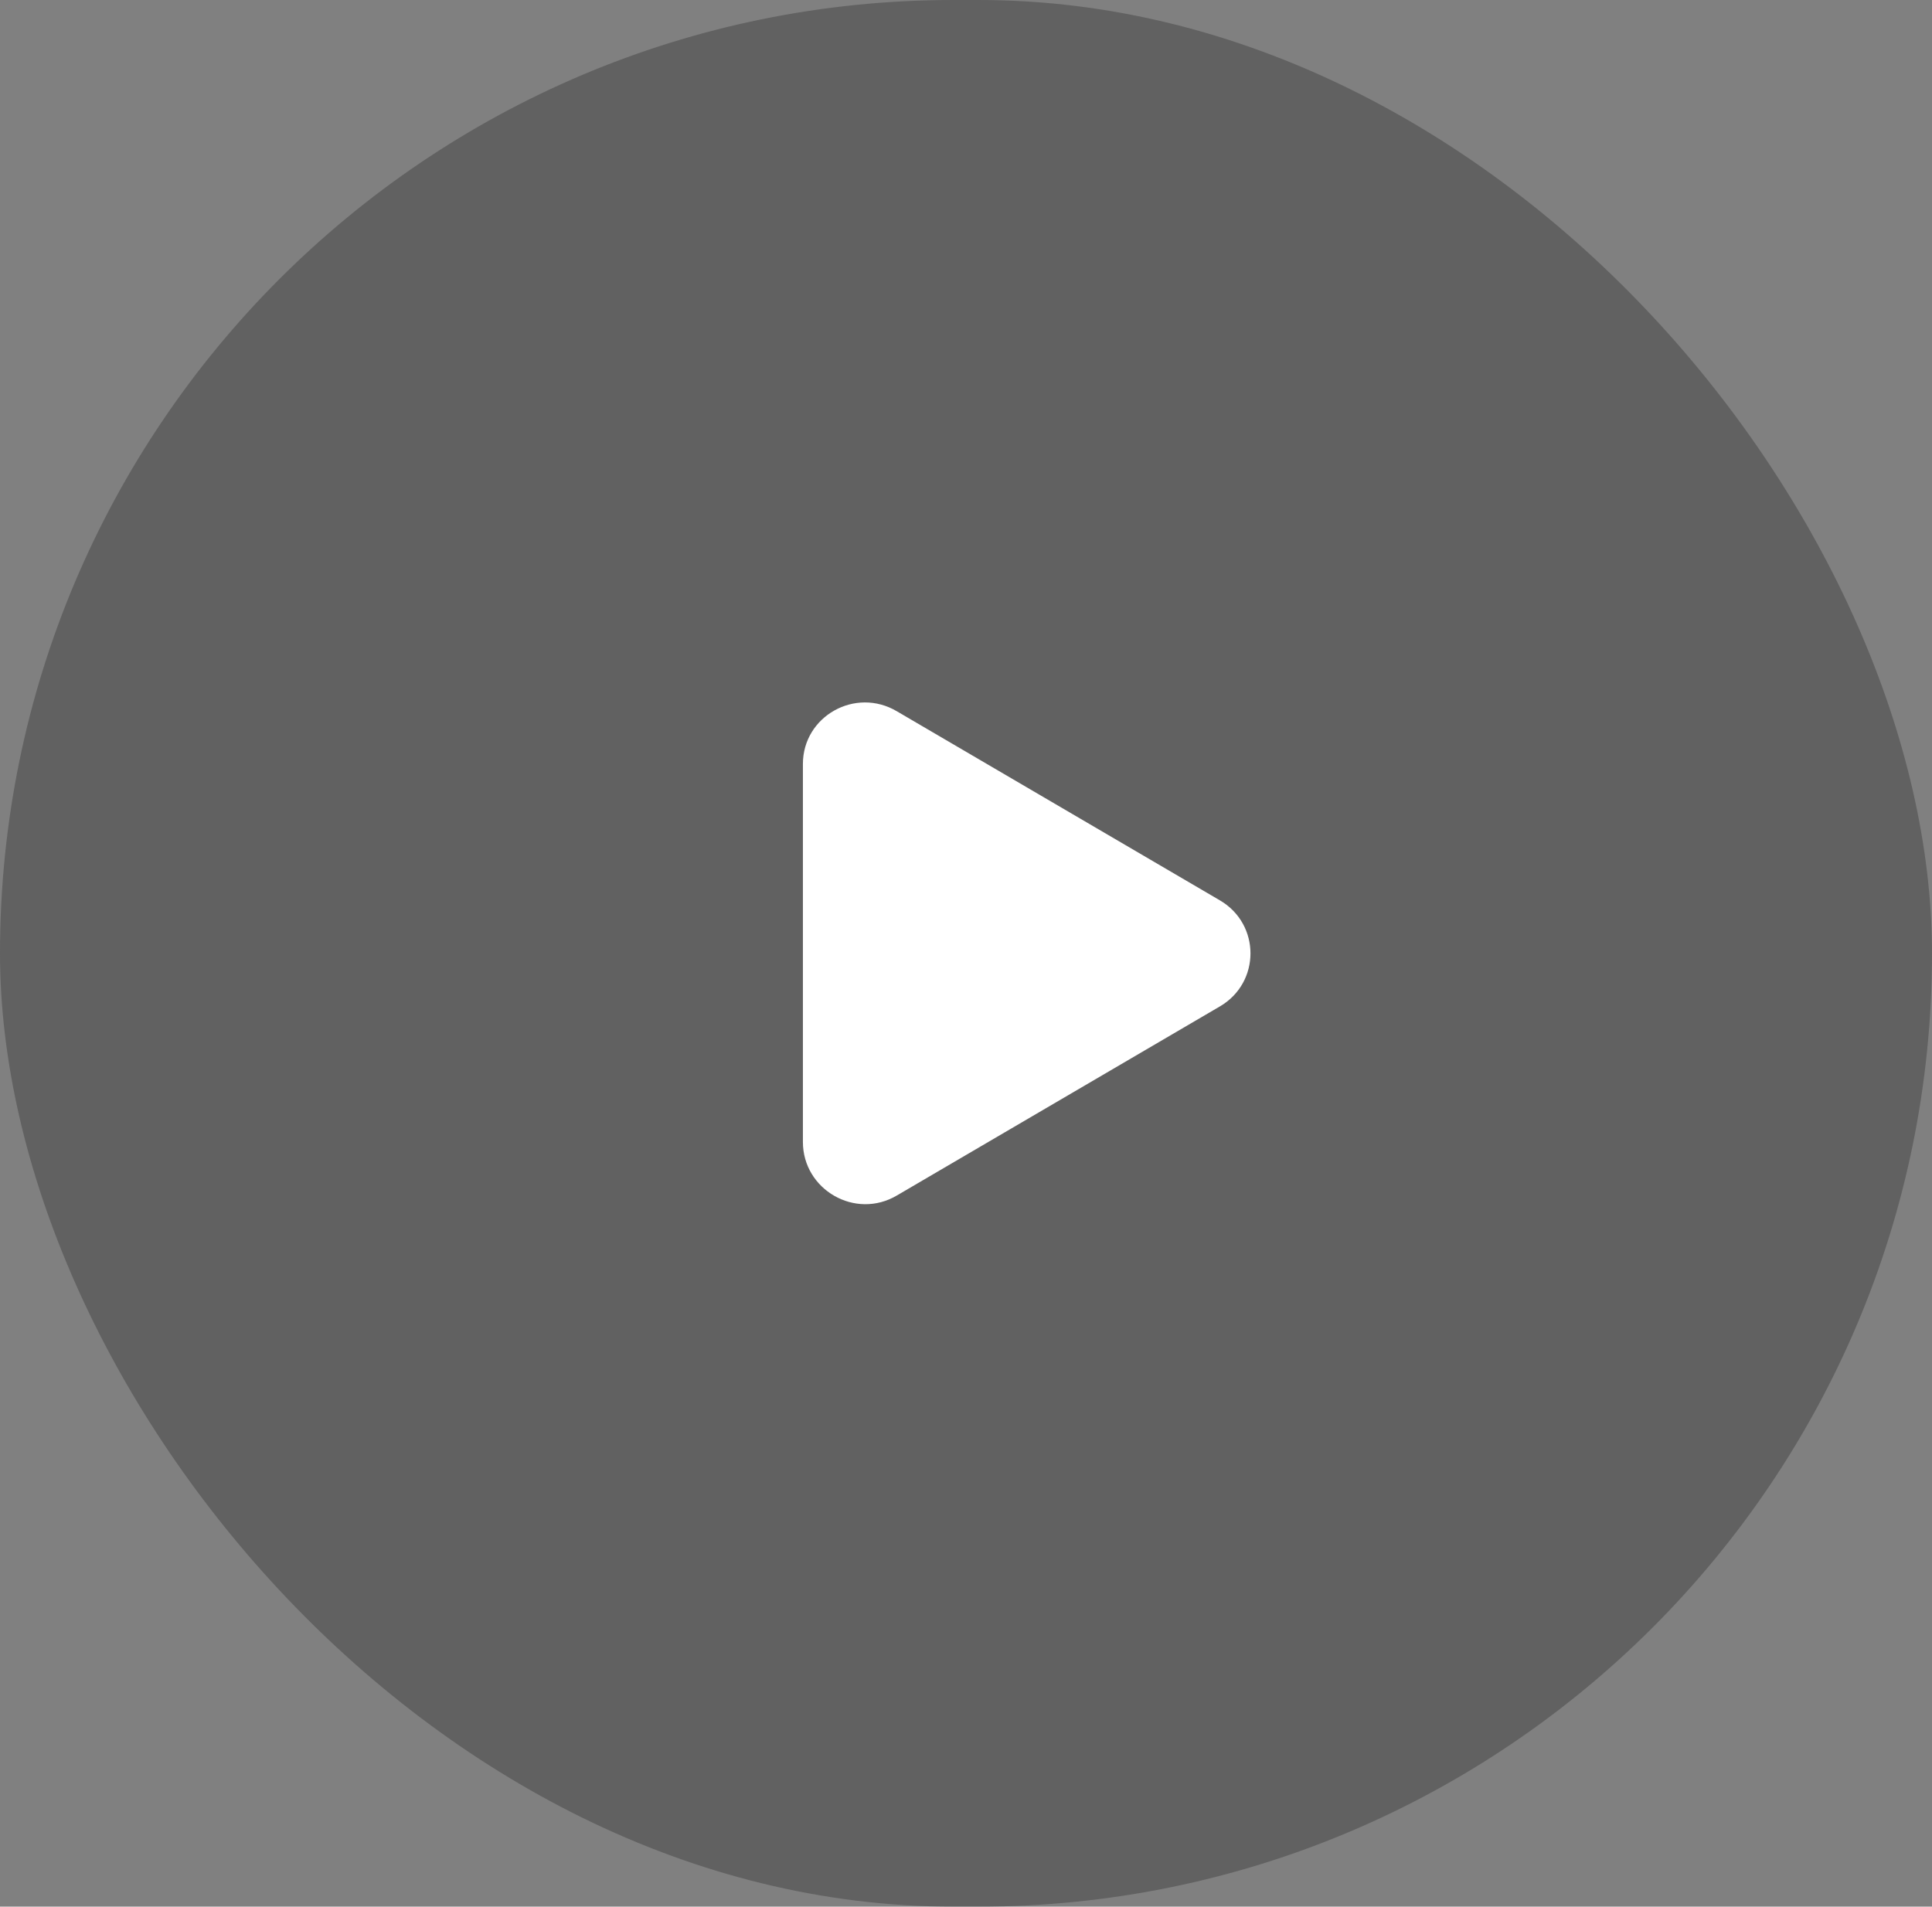 <svg width="77" height="76" viewBox="0 0 77 76" fill="none" xmlns="http://www.w3.org/2000/svg">
<rect x="0" y="0" width="77" height="76" fill="#808080" stroke="none"/>
<rect width="77" height="76" rx="38" fill="#333333" fill-opacity="0.4"/>
<path d="M35.748 28.354L48.619 35.889C50.244 36.84 50.244 39.166 48.619 40.116L35.748 47.651C34.09 48.634 32 47.421 32 45.521V30.451C32 28.551 34.09 27.371 35.748 28.354Z" fill="white"/>
</svg>
